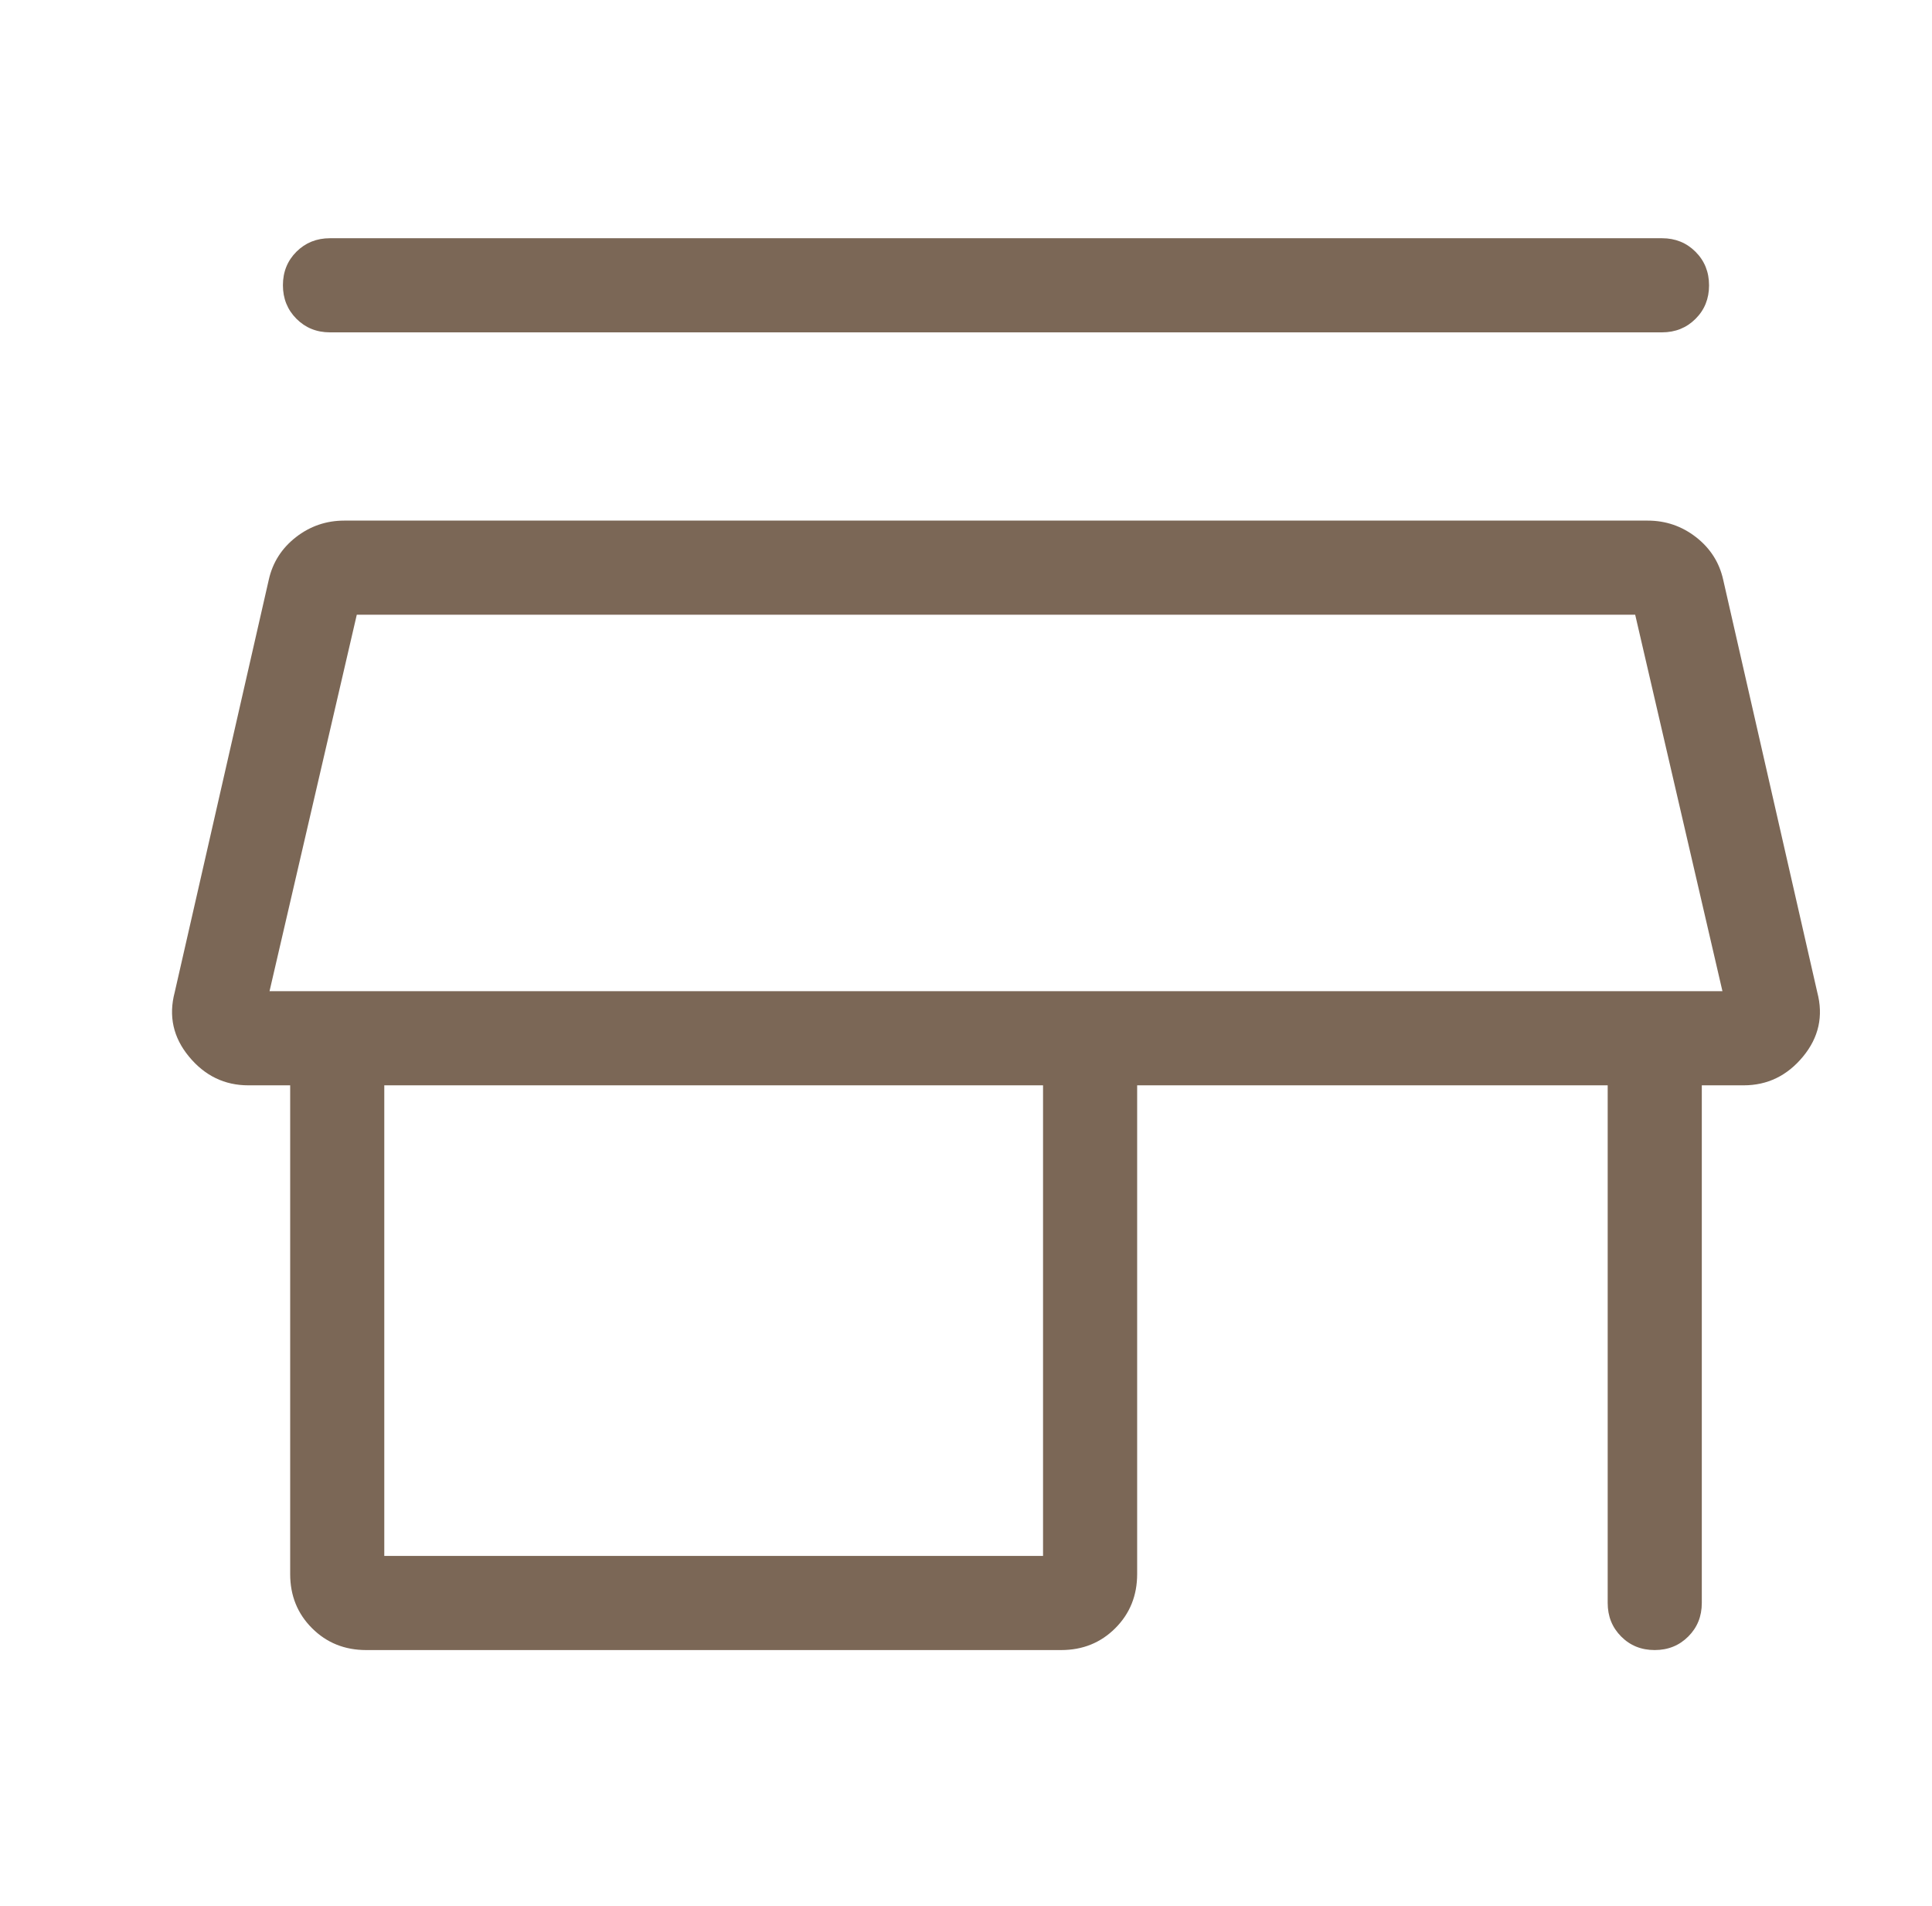 <svg width="73" height="72" viewBox="0 0 73 72" fill="none" xmlns="http://www.w3.org/2000/svg">
<mask id="mask0_621_71" style="mask-type:alpha" maskUnits="userSpaceOnUse" x="0" y="0" width="73" height="72">
<rect x="0.5" width="72" height="72" fill="#7B6756"/>
</mask>
<g mask="url(#mask0_621_71)">
<path d="M12.468 9H62.798C63.302 9 63.724 9.171 64.065 9.512C64.406 9.853 64.576 10.276 64.576 10.781C64.576 11.285 64.406 11.707 64.065 12.046C63.724 12.386 63.302 12.556 62.798 12.556H12.468C11.964 12.556 11.542 12.385 11.201 12.044C10.861 11.703 10.69 11.28 10.69 10.775C10.69 10.271 10.861 9.849 11.201 9.509C11.542 9.17 11.964 9 12.468 9ZM13.836 62.338C13.023 62.338 12.341 62.063 11.79 61.512C11.239 60.962 10.964 60.279 10.964 59.466V41.003H9.384C8.487 41.003 7.739 40.642 7.142 39.919C6.544 39.197 6.364 38.386 6.601 37.488L10.157 21.897C10.303 21.247 10.645 20.713 11.181 20.294C11.717 19.877 12.327 19.668 13.009 19.668H62.258C62.94 19.668 63.549 19.877 64.085 20.294C64.622 20.713 64.963 21.247 65.109 21.897L68.665 37.488C68.902 38.386 68.722 39.197 68.125 39.919C67.527 40.642 66.78 41.003 65.882 41.003H64.302V60.56C64.302 61.064 64.132 61.486 63.79 61.827C63.449 62.168 63.026 62.338 62.522 62.338C62.017 62.338 61.595 62.168 61.256 61.827C60.916 61.486 60.746 61.064 60.746 60.56V41.003H42.967V59.466C42.967 60.279 42.692 60.962 42.141 61.512C41.59 62.063 40.908 62.338 40.095 62.338H13.836ZM14.52 58.782H39.411V41.003H14.52V58.782ZM10.184 37.447H65.082L61.785 23.224H13.481L10.184 37.447Z" fill="#7B6756"/>
</g>
</svg>
